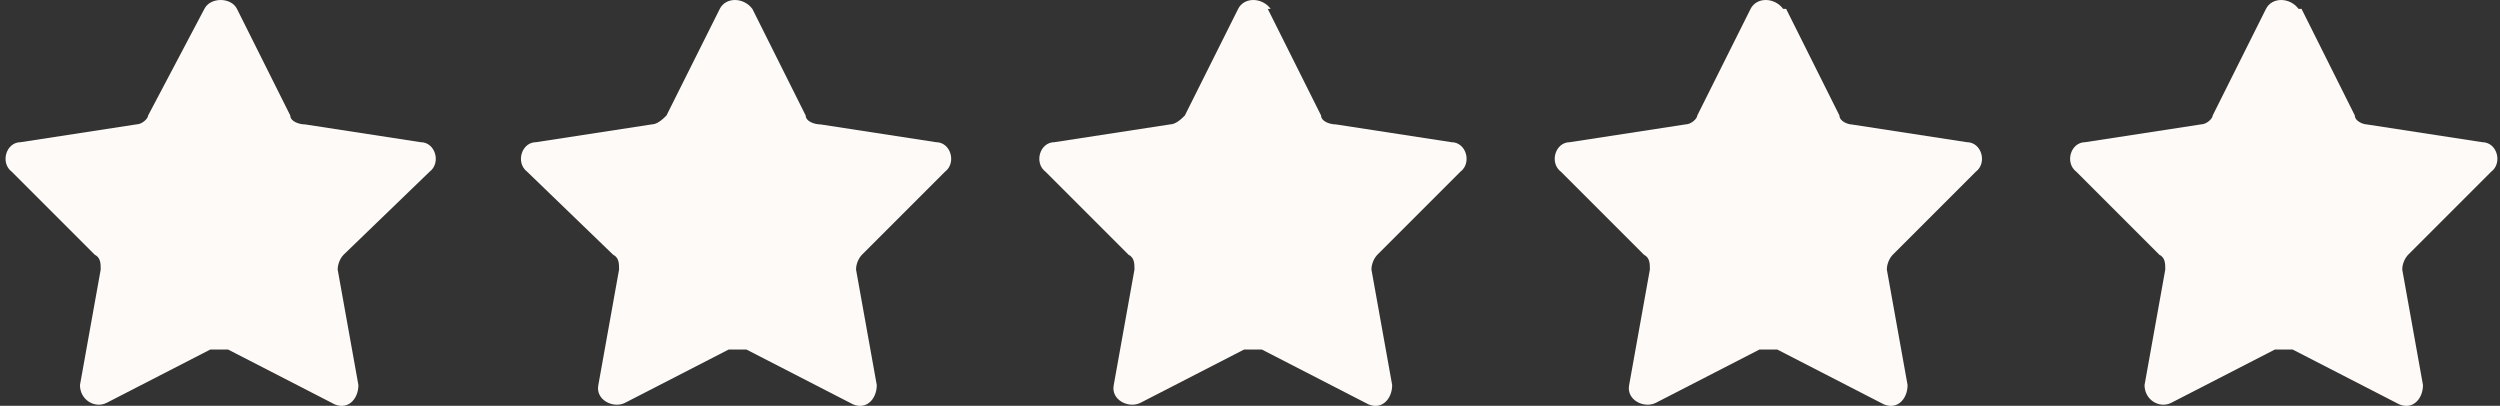 <svg viewBox="0 0 84.4 13.7" version="1.1" xmlns="http://www.w3.org/2000/svg">
  <rect x="0" y="0" width="84.4" height="13.7" fill="#333333" stroke="none"/>
  <defs>
    <style>
      .cls-1 {
        fill: #fefaf8;
      }
    </style>
  </defs>
  
  <g>
    <g id="Calque_1">
      <path d="M8,.3l1.8,3.6c0,.2.3.3.5.3l3.9.6c.5,0,.7.7.3,1l-2.9,2.8c-.1.1-.2.3-.2.5l.7,3.9c0,.5-.4.9-.9.6l-3.5-1.8c-.2,0-.4,0-.6,0l-3.5,1.8c-.4.2-.9-.1-.9-.6l.7-3.9c0-.2,0-.4-.2-.5L.4,5.8c-.4-.3-.2-1,.3-1l3.9-.6c.2,0,.4-.2.4-.3L6.9.3c.2-.4.9-.4,1.1,0h0Z" class="cls-1"></path>
      <path d="M25.4.3l1.8,3.6c0,.2.3.3.5.3l3.9.6c.5,0,.7.7.3,1l-2.8,2.8c-.1.1-.2.3-.2.5l.7,3.9c0,.5-.4.9-.9.6l-3.5-1.8c-.2,0-.4,0-.6,0l-3.5,1.8c-.4.2-1-.1-.9-.6l.7-3.9c0-.2,0-.4-.2-.5l-2.9-2.8c-.4-.3-.2-1,.3-1l3.9-.6c.2,0,.4-.2.5-.3l1.8-3.6c.2-.4.8-.4,1.1,0h0Z" class="cls-1"></path>
      <path d="M42.8.3l1.8,3.6c0,.2.3.3.5.3l3.9.6c.5,0,.7.7.3,1l-2.8,2.8c-.1.1-.2.3-.2.5l.7,3.9c0,.5-.4.9-.9.6l-3.5-1.8c-.2,0-.4,0-.6,0l-3.5,1.8c-.4.2-1-.1-.9-.6l.7-3.9c0-.2,0-.4-.2-.5l-2.8-2.8c-.4-.3-.2-1,.3-1l3.9-.6c.2,0,.4-.2.5-.3l1.8-3.6c.2-.4.8-.4,1.1,0h0Z" class="cls-1"></path>
      <path d="M60.3.3l1.8,3.6c0,.2.3.3.4.3l3.9.6c.5,0,.7.7.3,1l-2.8,2.8c-.1.1-.2.3-.2.5l.7,3.9c0,.5-.4.9-.9.6l-3.5-1.8c-.2,0-.4,0-.6,0l-3.5,1.8c-.4.2-1-.1-.9-.6l.7-3.9c0-.2,0-.4-.2-.5l-2.8-2.8c-.4-.3-.2-1,.3-1l3.9-.6c.2,0,.4-.2.4-.3l1.8-3.6c.2-.4.8-.4,1.1,0h0Z" class="cls-1"></path>
      <path d="M77.7.3l1.8,3.6c0,.2.3.3.4.3l3.9.6c.5,0,.7.7.3,1l-2.8,2.8c-.1.1-.2.3-.2.5l.7,3.9c0,.5-.4.9-.9.6l-3.5-1.8c-.2,0-.4,0-.6,0l-3.5,1.8c-.4.2-.9-.1-.9-.6l.7-3.9c0-.2,0-.4-.2-.5l-2.8-2.8c-.4-.3-.2-1,.3-1l3.9-.6c.2,0,.4-.2.4-.3l1.8-3.6c.2-.4.8-.4,1.1,0h0Z" class="cls-1"></path>
    </g>
  </g>
</svg>